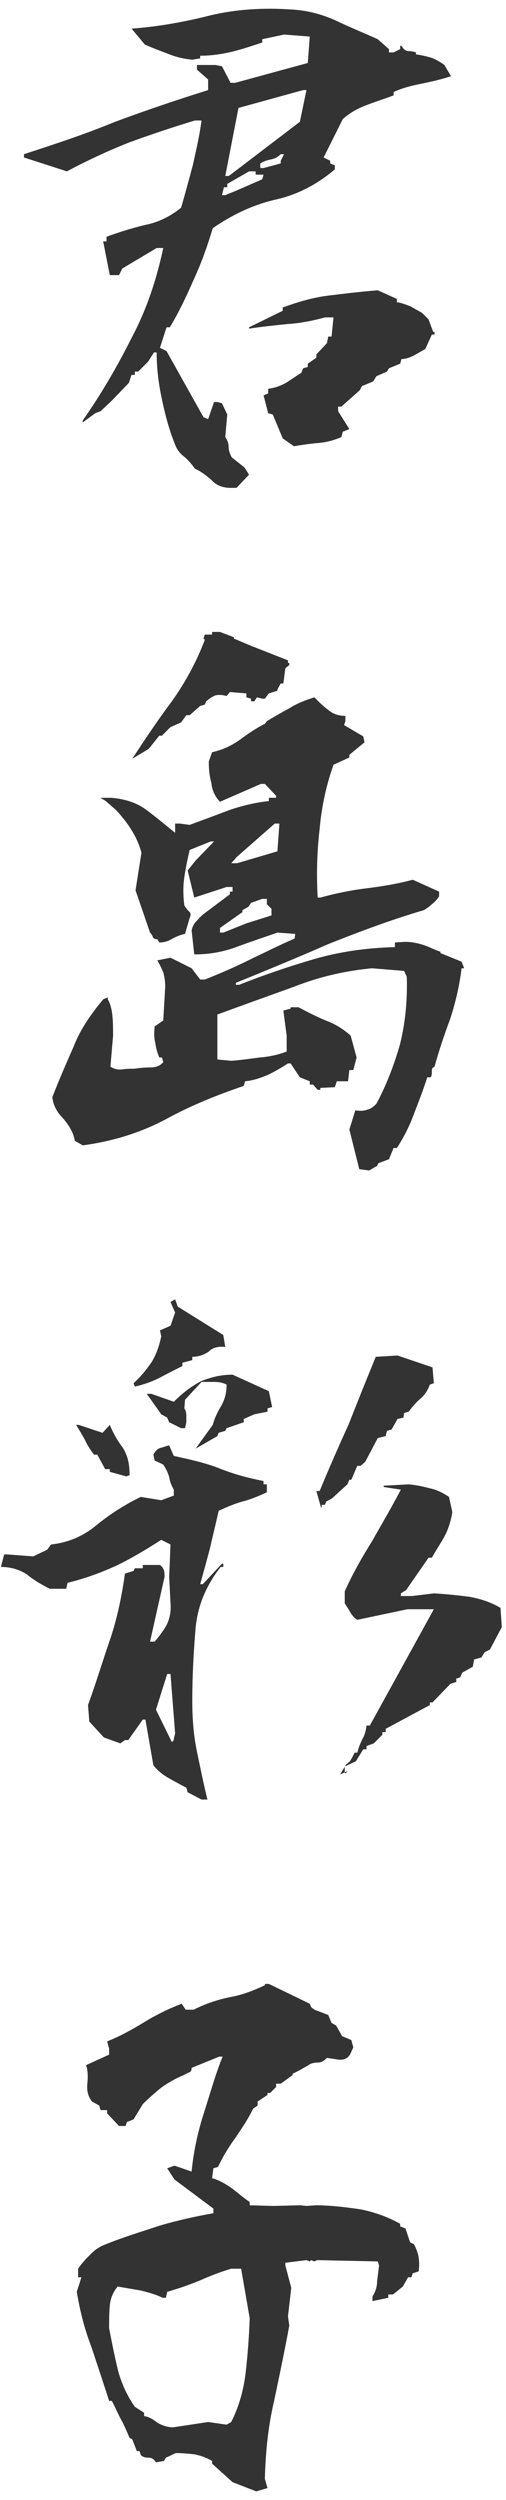 <svg width="46" height="227" viewBox="0 0 46 227" fill="none" xmlns="http://www.w3.org/2000/svg">
<path d="M20.96 44.3C20.24 44.3 19.64 44.06 19.22 43.58C18.74 43.16 18.26 42.8 17.72 42.56C17.42 42.14 17.12 41.78 16.76 41.48C16.34 41.18 16.04 40.76 15.86 40.22C15.38 39.02 15.02 37.7 14.72 36.26C14.42 34.88 14.24 33.44 14.24 32H14L13.46 32.84L12.56 33.74H12.26V34.04H11.96L11.72 34.76L10.22 36.32L9.14 37.34L8.66 37.52L7.52 38.36V38.18C9.2 35.78 10.64 33.32 11.96 30.68C13.34 28.1 14.24 25.34 14.84 22.52H14.24L11.12 24.38L10.82 24.98H9.98L9.38 21.92H9.68V21.5C10.82 21.08 11.96 20.72 13.22 20.42C14.42 20.18 15.5 19.64 16.46 18.86C16.82 17.66 17.18 16.28 17.54 14.96C17.84 13.58 18.14 12.32 18.32 10.94H17.72C15.74 11.54 13.76 12.2 11.78 12.92C9.8 13.7 7.88 14.6 6.08 15.56L2.18 14.3V14C4.94 13.1 7.7 12.2 10.46 11.06C13.22 10.04 16.04 9.08 18.92 8.18V7.22L17.9 6.32V5.9H19.58L20.18 6.02L20.96 7.52H21.38L27.98 5.72L28.16 3.32L25.82 3.14L23.84 3.56V3.86C22.94 4.16 22.04 4.46 21.08 4.7C20.06 4.94 19.16 5.06 18.2 5.06V5.3L17.48 5.42C16.76 5.36 15.98 5.18 15.26 4.88C14.48 4.58 13.82 4.34 13.16 4.04L11.96 2.6C14.36 2.42 16.76 2 19.1 1.4C21.38 0.86 23.84 0.68 26.42 0.86C27.86 0.92 29.24 1.28 30.56 1.88C31.82 2.48 33.14 3.02 34.34 3.56L35.36 4.46V4.76H35.78L36.38 4.46V4.16H36.5C36.68 4.46 36.86 4.64 37.16 4.64C37.4 4.64 37.64 4.7 37.82 4.76V4.94C38.3 5 38.78 5.12 39.2 5.24C39.56 5.36 39.98 5.6 40.4 5.9L41 6.92C40.1 7.22 39.26 7.4 38.42 7.58C37.52 7.76 36.68 7.94 35.78 8.36V8.66C35 8.96 34.22 9.2 33.44 9.5C32.6 9.8 31.82 10.22 31.16 10.82L29.42 14.3L30.02 14.6V14.84L30.44 15.02V15.38C28.82 16.76 26.96 17.72 24.98 18.14C22.94 18.62 21.08 19.52 19.34 20.72C18.86 22.34 18.32 23.84 17.66 25.28C17 26.78 16.34 28.22 15.44 29.72H15.14L14.54 31.58L15.14 31.88L18.5 37.88L18.92 38.06L19.46 36.5H19.76L20.18 36.62L20.66 37.64L20.48 39.68C20.66 39.98 20.78 40.22 20.78 40.52C20.78 40.88 20.9 41.24 21.08 41.54L22.22 42.44L22.64 43.1L21.5 44.3H20.96ZM26.72 40.52L26.12 40.1L25.7 39.8L24.8 37.64L24.38 37.52L23.96 35.9L24.38 35.72V35.3C24.92 35.24 25.46 35.06 26 34.76C26.48 34.46 26.9 34.16 27.38 33.86L27.56 33.44L27.98 33.32V33.02L28.76 32.48V32.18L29.72 31.16L29.84 30.56H30.14L30.32 28.82H29.54C28.46 29.12 27.26 29.36 26.18 29.42C24.98 29.54 23.84 29.66 22.64 29.84V29.72L25.7 28.22V27.92C27.02 27.44 28.4 27.02 29.84 26.84C31.34 26.66 32.78 26.48 34.34 26.36L36.08 27.14V27.44C36.56 27.5 36.92 27.68 37.28 27.8C37.64 27.98 38 28.22 38.36 28.4L38.96 29L39.38 30.14H39.5V30.38H39.26L38.66 31.7C38.3 31.88 37.94 32.12 37.58 32.3C37.22 32.48 36.86 32.6 36.5 32.6L36.38 33.02L35.36 33.44L35.18 33.74L34.22 34.16L33.92 34.64L32.9 35.06L32.72 35.42L31.04 36.92H30.74V37.34L31.76 38.96L31.16 39.2L31.04 39.68C30.38 39.98 29.66 40.16 29 40.22C28.22 40.28 27.44 40.4 26.72 40.52ZM21.5 17.3L23.84 16.28L23.96 15.86H23.24V15.56H22.64L20.66 16.7V17H20.36L20.18 17.72H20.48L21.5 17.3ZM20.96 15.86L27.26 11.06L27.86 8.18H27.56L21.68 9.8L20.48 15.98H20.78L20.96 15.86ZM25.52 14.84V14.6L25.82 14H25.52C25.22 14.3 24.92 14.42 24.62 14.48C24.26 14.54 23.96 14.66 23.66 14.84V15.26H23.96L25.52 14.84ZM33.56 106.28L32.66 106.16L31.76 102.56L32.3 100.82C32.72 100.88 33.08 100.88 33.38 100.76C33.68 100.7 33.92 100.52 34.22 100.22C35.12 98.54 35.84 96.68 36.38 94.76C36.86 92.78 37.04 90.8 36.98 88.7L36.74 88.16L33.8 87.92C31.34 88.16 29 88.7 26.72 89.6C24.38 90.44 22.04 91.28 19.76 92.12V96.2L21.02 96.32C21.86 96.26 22.7 96.14 23.6 96.02C24.44 95.96 25.28 95.78 26.06 95.48V94.04L25.76 91.76L26.42 91.58V91.46H27.14C27.92 91.88 28.76 92.3 29.6 92.66C30.44 92.96 31.22 93.44 31.88 94.04L32.42 96.02L32.12 97.16H31.76L31.64 98.18H30.62L30.44 98.72L29.12 98.78V98.96H28.88L28.46 98.48H28.16V98.18L27.26 97.82L26.42 96.56H26.18C25.52 96.98 24.92 97.34 24.26 97.64C23.66 97.88 23 98.12 22.28 98.18L22.16 98.6C19.7 99.44 17.3 100.4 15.02 101.66C12.74 102.86 10.22 103.64 7.52 104L6.8 103.58C6.68 102.86 6.32 102.26 5.78 101.6C5.18 101 4.82 100.34 4.76 99.62C5.36 98.06 6.02 96.56 6.68 95.06C7.28 93.5 8.24 92.12 9.38 90.74L9.8 90.56V90.74C10.04 91.16 10.16 91.64 10.22 92.24C10.28 92.84 10.28 93.44 10.28 94.04L10.04 96.86C10.34 97.04 10.7 97.16 11.12 97.1C11.54 97.04 11.84 97.04 12.2 97.04C12.62 96.98 13.16 96.92 13.7 96.92C14.24 96.92 14.6 96.74 14.84 96.44L14.72 96.02H14.48C14.3 95.6 14.18 95.18 14.12 94.7C14 94.28 14 93.74 14.06 93.2L14.84 92.66L15.02 89.6C15.02 89.18 14.96 88.7 14.84 88.28C14.66 87.86 14.48 87.5 14.3 87.2L15.5 86.96L17.42 87.92L18.2 88.94H18.62C20 88.4 21.38 87.8 22.7 87.14C24.08 86.48 25.4 85.82 26.78 85.22L26.84 84.8L25.22 84.68C24.02 85.1 22.76 85.52 21.62 85.94C20.36 86.42 19.1 86.66 17.66 86.66L17.42 84.5C17.48 84.14 17.66 83.84 17.84 83.66C18.02 83.48 18.2 83.24 18.5 83L20.9 81.2V80.96H21.14V80.54H20.6L17.66 81.5L17.06 79.04L17.78 78.14L19.46 76.4H19.16L17.24 77.18C17.06 77.96 16.88 78.8 16.76 79.64C16.64 80.42 16.64 81.32 16.76 82.22C16.88 82.4 17 82.58 17.18 82.76C17.36 82.88 17.36 83.12 17.24 83.36L16.82 84.8C16.46 84.86 16.04 85.04 15.68 85.22C15.32 85.46 14.9 85.58 14.48 85.58L14.3 85.28C14.06 85.28 13.94 85.22 13.88 85.04C13.82 84.86 13.7 84.74 13.64 84.68L12.32 80.84L12.86 77.42C12.68 76.76 12.38 76.04 11.96 75.38C11.6 74.78 11.12 74.18 10.58 73.58L9.62 72.74L9.14 72.44H10.16C11.36 72.56 12.38 72.86 13.28 73.52C14.18 74.18 15.02 74.9 15.92 75.62V74.78H16.34L17.24 74.9C18.38 74.48 19.52 74.06 20.78 73.58C21.98 73.16 23.24 72.86 24.44 72.74V72.44H25.1V72.26L24.08 71.18H23.72L20 72.8C19.58 72.38 19.28 71.78 19.22 71.12C19.04 70.46 18.98 69.86 18.98 69.14L19.28 68.3C20.12 68.12 20.96 67.76 21.74 67.22C22.46 66.68 23.24 66.14 24.08 65.72L24.26 65.48C24.86 65.12 25.58 64.7 26.36 64.28C27.02 63.86 27.8 63.56 28.58 63.32C29 63.74 29.42 64.16 29.84 64.46C30.26 64.82 30.74 65 31.4 65V65.48L31.28 65.84L33.02 66.86L33.14 67.4L31.76 68.54V68.78L30.32 69.44C29.66 71.3 29.24 73.22 29.06 75.26C28.82 77.3 28.76 79.34 28.88 81.5H29.12C30.44 81.14 31.82 80.84 33.32 80.66C34.76 80.48 36.2 80.24 37.52 79.88L39.92 80.96V81.38C39.74 81.68 39.5 81.92 39.26 82.1C39.08 82.28 38.84 82.46 38.54 82.64C35.66 83.48 32.78 84.56 29.9 85.7C27.02 86.96 24.26 88.1 21.44 89.24V89.42H21.74C24.02 88.52 26.3 87.74 28.58 87.08C30.86 86.42 33.32 86.06 35.9 86V85.58L36.8 85.52C37.46 85.52 38 85.64 38.54 85.82C39.08 86 39.5 86.24 40.04 86.42V86.54L41.96 87.32L42.2 87.92H41.96C41.78 89.48 41.42 90.98 40.94 92.48C40.4 93.92 39.92 95.36 39.5 96.86C39.32 96.92 39.26 97.04 39.26 97.22C39.26 97.46 39.26 97.7 39.14 97.82H38.84C38.48 98.96 38.06 100.04 37.64 101.12C37.22 102.26 36.74 103.22 36.08 104.24H35.78L35.36 105.26L34.4 105.62L34.28 105.86L33.56 106.28ZM22.4 83.84L24.68 83.12V82.52L24.26 82.1V81.62H23.84L22.82 81.98L22.58 82.34L22.04 82.64V82.82L20 84.26V84.68H20.3L22.4 83.84ZM25.22 77.3L25.4 74.78H24.98L21.56 77.78L21.02 78.38H21.56L25.22 77.3ZM12.02 68.9C13.16 67.16 14.36 65.36 15.62 63.68C16.82 62 17.84 60.14 18.62 58.1L18.5 57.98L18.62 57.62H19.28V57.38H20L21.26 57.86V57.98L22.82 58.64L26.18 59.96V60.2H26.3V60.38L25.94 60.68L25.76 62.06H25.52L25.22 62.6V62.72L24.44 62.96L24.08 63.44H23.84L23.36 63.32L23.12 63.68H22.82V63.44L22.4 63.32V62.96L20.9 62.84L20.6 63.2C20.18 63.08 19.88 63.08 19.58 63.14C19.28 63.26 19.04 63.44 18.74 63.68L18.62 63.98L18.2 64.1L17.24 64.94H16.94L16.46 65.6L15.5 66.02L14.72 66.8H14.48L13.52 68L12.02 68.9ZM18.32 163.4L17.06 162.74L16.94 162.32C16.46 162.08 15.92 161.78 15.38 161.48C14.84 161.18 14.3 160.76 13.94 160.28L13.22 156.14H12.98L11.66 158H11.36L10.94 158.3L9.44 157.76L8.12 156.32L8 154.82C8.72 152.84 9.32 150.86 9.98 148.94C10.64 147.02 11.06 144.98 11.36 142.88L12.14 142.64L12.26 142.4H12.98V142.1H14.54C14.72 142.22 14.84 142.4 14.9 142.58C14.96 142.76 14.96 143 14.96 143.18L13.64 149.06H14.06C14.42 148.64 14.84 148.1 15.14 147.56C15.44 146.96 15.56 146.3 15.5 145.58L15.38 143.18L15.5 140.24L14.66 139.82C13.34 140.66 11.96 141.5 10.58 142.16C9.14 142.82 7.64 143.36 6.14 143.72L6.02 144.26H4.52C3.8 143.9 3.08 143.48 2.42 142.94C1.76 142.52 0.98 142.28 0.08 142.28L0.38 141.14H0.62L3.02 141.32L4.28 140.72L4.64 140.24C6.26 140.06 7.64 139.46 8.9 138.38C10.1 137.42 11.42 136.58 12.8 135.92L14.66 136.22L15.8 135.8V135.26C15.62 134.96 15.44 134.54 15.38 134.12C15.26 133.7 15.08 133.34 14.84 132.98L14.06 132.62L13.94 132.08C14.12 131.78 14.24 131.6 14.54 131.48C14.84 131.42 15.08 131.3 15.38 131.24L15.8 132.2C17.18 132.5 18.56 132.8 19.82 133.28C21.14 133.82 22.46 134.18 23.96 134.48V134.78H24.26V135.5C23.48 135.86 22.76 136.16 22.04 136.34C21.38 136.52 20.66 136.82 19.88 137.18C19.64 138.26 19.34 139.46 19.1 140.54C18.8 141.68 18.5 142.76 18.2 143.84H18.44L20.18 141.98H20.3V142.28H20.06C18.74 143.96 17.96 145.82 17.78 147.86C17.6 150.02 17.48 152.18 17.48 154.46C17.48 156.02 17.6 157.58 17.9 159.02C18.2 160.46 18.5 161.96 18.86 163.4H18.32ZM30.92 161.12L31.46 160.22L31.82 159.92L32.06 159.5L32.24 159.14H32.48C32.6 158.66 32.78 158.24 32.96 157.88C33.14 157.58 33.26 157.16 33.32 156.68H33.62L39.44 146.12H37.04L32.48 147.08C32.18 146.9 32 146.66 31.82 146.36C31.7 146.12 31.52 145.88 31.34 145.58V144.5C32.06 142.88 32.96 141.32 33.86 139.88C34.7 138.38 35.6 136.88 36.44 135.26L34.88 135.02V134.9L37.16 134.78C37.82 134.84 38.42 134.96 39.08 135.14C39.68 135.26 40.28 135.56 40.82 135.92L41.12 137.3C41 138.08 40.76 138.86 40.4 139.52C40.04 140.18 39.62 140.78 39.26 141.44H38.96L36.92 144.38L36.44 144.68V144.92H37.46L39.44 144.68C40.58 144.74 41.66 144.86 42.62 144.98C43.64 145.16 44.6 145.46 45.5 146L45.62 147.74L44.54 149.78L44.06 150.02L43.76 150.5L43.1 150.68L42.98 151.34L42.02 151.88L41.84 152.3L41.48 152.42V152.72L40.94 152.9L39.32 154.58H39.08V154.82L35.06 156.98V157.28H34.76V157.52L33.98 158.3L33.32 158.54V158.84H33.02L32.36 159.92L31.34 160.4V161H31.46L31.58 160.82L30.92 161.12ZM15.8 158V157.88L15.92 157.4L15.5 152H15.2L14.18 155.24L15.62 158.18L15.8 158ZM29.18 136.88L28.76 135.38H29.06C29.9 133.34 30.8 131.3 31.7 129.32C32.48 127.34 33.32 125.24 34.16 123.2L36.14 123.08L39.32 124.16L39.44 125.6L39.08 125.72C38.9 126.2 38.66 126.62 38.24 126.98C37.82 127.34 37.46 127.76 37.16 128.18L36.74 128.3L36.68 128.72L36.14 128.84L35.6 129.8L35.18 129.92L35.06 130.4L34.34 130.58L33.2 132.74L32.78 133.1H32.48L31.94 134.36H31.76L31.58 134.78L30.2 136.04L29.66 136.34L29.54 136.64H29.24V136.88H29.18ZM11.48 134.06L9.98 133.64V133.4H9.56L8.84 132.08H8.54C8.18 131.6 7.88 131.12 7.7 130.7C7.46 130.28 7.22 129.86 6.92 129.38H7.16L9.32 130.1L9.98 129.38C10.28 130.1 10.64 130.76 11.18 131.48C11.66 132.26 11.78 133.04 11.78 133.94L11.48 134.06ZM17.78 131.54L19.34 129.38C19.52 128.72 19.82 128.12 20.12 127.64C20.42 127.1 20.6 126.5 20.6 125.72C20.24 125.54 19.88 125.48 19.46 125.48C19.1 125.48 18.68 125.48 18.32 125.48L16.82 127.1L16.76 127.88C16.88 128.06 16.94 128.3 16.94 128.48C16.94 128.72 16.94 128.96 16.94 129.14L16.82 129.68H16.46L15.38 129.14L15.2 128.72L14.66 128.42L13.34 126.56H13.76L15.8 127.28C16.58 126.5 17.36 125.9 18.26 125.42C19.16 125.06 20.06 124.82 21.14 124.82L24.44 126.32L24.74 127.76L24.32 127.88V128.18L23.12 128.42L22.16 128.84V129.14L20.6 129.68L20.48 129.92L19.88 130.1L19.76 130.4L17.78 131.54ZM12.26 125.9L12.14 125.6C12.8 125 13.34 124.34 13.82 123.62C14.24 122.9 14.48 122.18 14.66 121.34L14.54 120.8L15.5 120.38L15.92 119.18L15.5 118.22L15.92 117.98L16.16 118.64L20.3 121.22L20.48 122.3C19.82 122.24 19.34 122.36 18.98 122.72C18.56 123.02 18.02 123.2 17.48 123.2V123.5L16.58 123.74V124.04C15.86 124.4 15.14 124.76 14.48 125.12C13.88 125.42 13.1 125.72 12.26 125.9ZM23.3 226.22L21.14 225.38L19.28 223.7V223.46C18.8 223.16 18.26 222.98 17.72 222.86C17.18 222.8 16.64 222.74 15.98 222.74L15.08 223.16L14.9 223.46L14.18 223.58C14 223.28 13.76 223.16 13.52 223.16C13.22 223.16 12.98 223.1 12.8 222.92L12.68 222.56H12.44L12.02 221.48L11.78 221.36C11.54 220.82 11.3 220.22 11 219.68C10.7 219.14 10.46 218.54 10.16 218H9.92C9.38 216.32 8.84 214.7 8.3 213.08C7.7 211.52 7.28 209.9 6.98 208.1L7.4 206.78H7.1V206C7.46 205.46 7.88 205.04 8.3 204.62C8.72 204.2 9.14 203.96 9.62 203.78C11.24 203.12 12.86 202.64 14.48 202.1C16.1 201.62 17.72 201.26 19.4 200.96V200.54L15.86 197.9L15.2 196.88L15.86 196.64L17.42 197.18C17.6 195.26 18.02 193.46 18.56 191.78C19.1 190.1 19.58 188.36 20.24 186.74H19.94L17.42 187.76C17.42 188 17.36 188.12 17.18 188.18C17 188.24 16.82 188.36 16.7 188.42C15.98 188.72 15.32 189.08 14.66 189.56C14.06 190.04 13.52 190.52 12.98 191.06L12.14 192.44L11.54 192.68L11.42 193.04H10.82L9.74 191.9V191.6H9.14L9.02 191.18L8.36 190.82C8 190.34 7.88 189.86 7.94 189.2C8 188.6 8 188 7.82 187.52L9.92 186.56V186.02L9.74 185.36C10.94 184.88 12.02 184.28 13.1 183.62C14.18 182.96 15.26 182.42 16.52 181.94L16.88 182.48H17.6C18.68 181.94 19.76 181.58 20.9 181.34C21.98 181.16 23.06 180.74 24.08 180.26V180.14H24.44L28.16 181.94L28.28 182.24L28.58 182.48L29.84 182.96L30.14 183.68L30.56 183.92L31.1 184.88L31.94 185.24L32.12 185.9L31.82 186.56C31.7 186.74 31.52 186.92 31.28 186.98C31.04 187.04 30.8 187.04 30.56 186.98L29.72 186.86C29.42 187.16 29.18 187.28 28.88 187.28C28.58 187.28 28.28 187.34 28.04 187.52L27.2 188L26.6 188.3V188.42L25.52 189.2H25.1V189.5L24.56 190.04H24.32V190.22L23.42 190.82V191.18L23 191.48C22.58 192.38 22.04 193.16 21.44 194.06C20.78 194.96 20.24 195.86 19.82 196.76L19.4 196.88L19.28 197.78C19.94 197.96 20.54 198.32 21.14 198.74C21.68 199.16 22.16 199.58 22.7 199.94V200.24L24.86 200.3L27.32 200.24L27.86 200.3L28.7 200.24C30.08 200.24 31.46 200.42 32.72 200.6C33.98 200.84 35.18 201.26 36.38 201.92V202.16L36.86 202.34L37.28 203.6L37.64 203.78C37.82 204.14 38 204.56 38.06 204.98C38.12 205.34 38.12 205.82 38.06 206.24L37.52 206.42L37.4 206.78H37.1L36.62 207.62L35.72 208.34H35.3V208.64L33.86 208.94V208.52C34.16 208.04 34.28 207.62 34.28 207.14C34.34 206.66 34.4 206.18 34.46 205.7L34.34 205.34L28.82 205.22L28.58 205.34L28.28 205.22L28.16 205.34L27.86 205.22L25.94 205.46V205.7L26.48 207.74L26.18 210.32L26.3 211.16C25.88 213.44 25.4 215.72 24.92 218C24.38 220.28 24.14 222.68 24.08 225.08L24.32 225.92L23.3 226.22ZM21.02 219.92C21.74 218.48 22.16 216.98 22.34 215.36C22.52 213.8 22.64 212.18 22.7 210.5L21.92 206H21.02C20 206.3 19.1 206.66 18.14 207.08C17.12 207.5 16.22 207.8 15.2 208.1L15.08 208.64H14.78C14.18 208.34 13.52 208.16 12.8 207.98C12.08 207.86 11.42 207.74 10.7 207.62C10.28 208.1 10.04 208.7 9.98 209.36C9.92 210.02 9.92 210.68 9.92 211.4C10.16 212.66 10.4 213.86 10.7 215.12C11 216.32 11.54 217.52 12.26 218.54L13.1 219.08V219.38C13.52 219.44 13.94 219.68 14.3 219.98C14.72 220.22 15.2 220.4 15.74 220.4L18.92 219.92L20.6 220.16L21.02 219.92Z" fill="#333333"/>
</svg>
